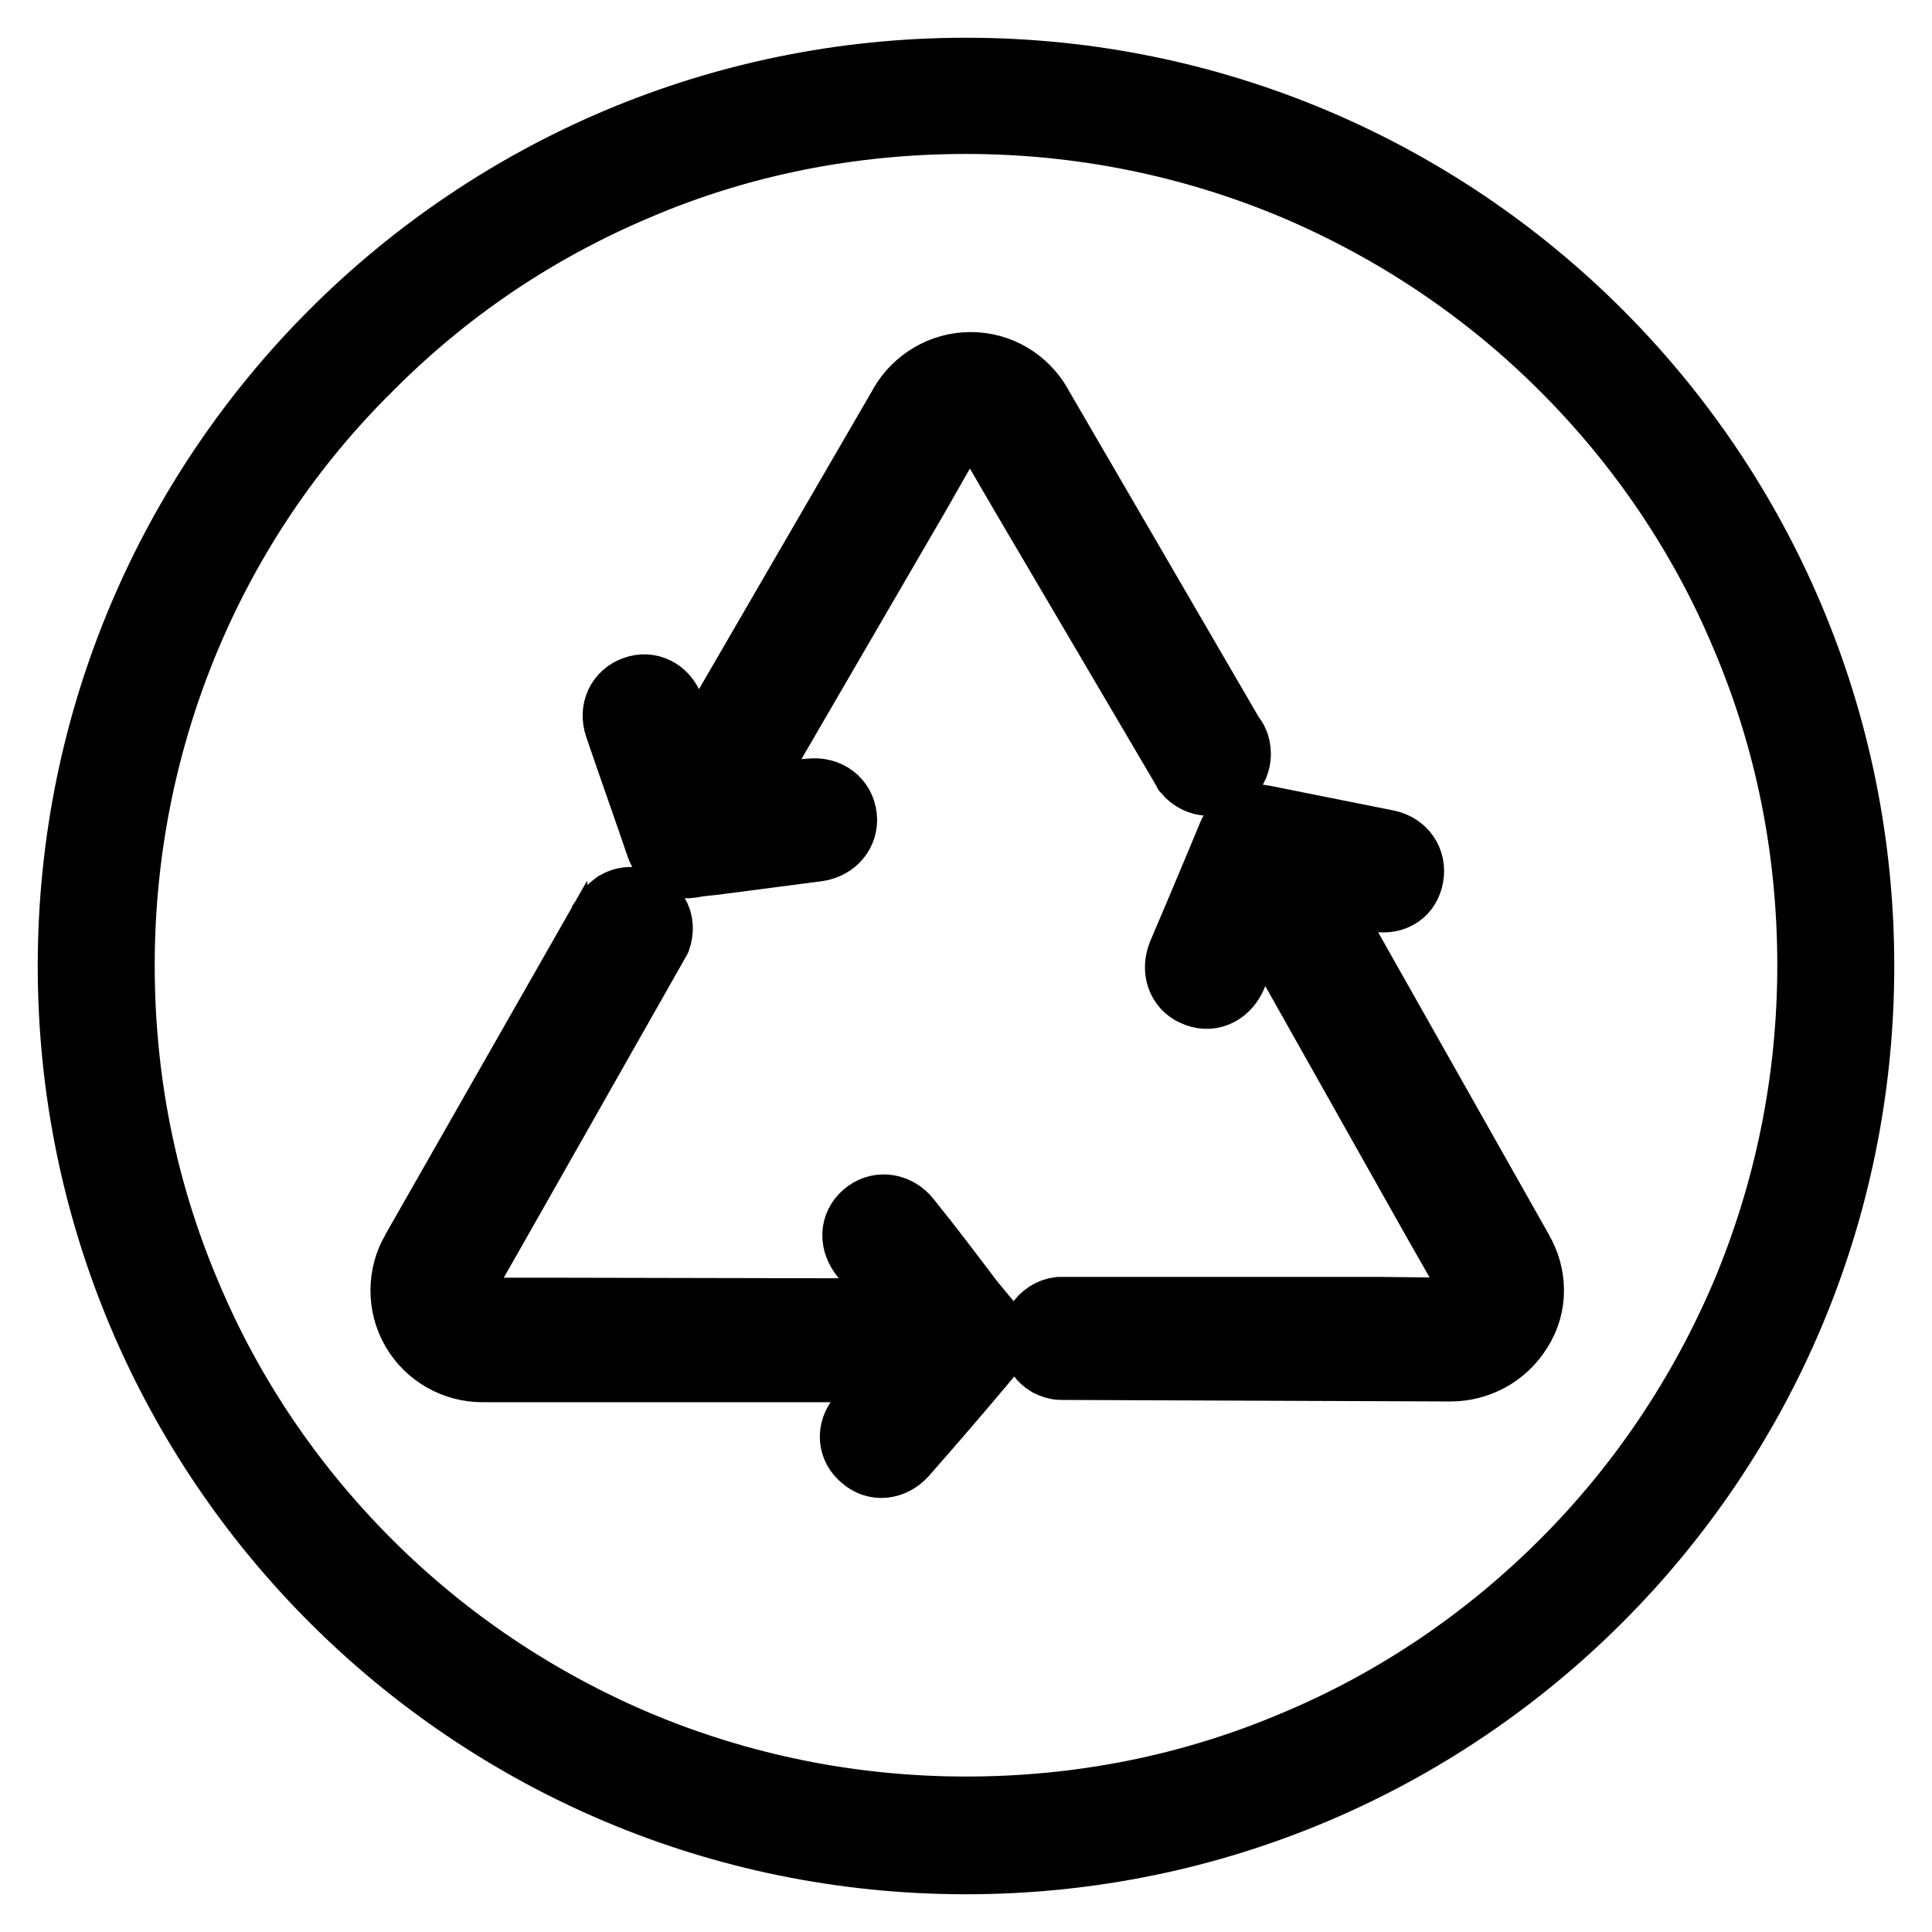 <?xml version="1.0" encoding="utf-8"?>
<!-- Svg Vector Icons : http://www.onlinewebfonts.com/icon -->
<!DOCTYPE svg PUBLIC "-//W3C//DTD SVG 1.1//EN" "http://www.w3.org/Graphics/SVG/1.1/DTD/svg11.dtd">
<svg version="1.1" xmlns="http://www.w3.org/2000/svg" xmlns:xlink="http://www.w3.org/1999/xlink" x="0px" y="0px" viewBox="0 0 256 256" enable-background="new 0 0 256 256" xml:space="preserve">
<g> <path stroke-width="10" fill-opacity="0" stroke="#000000"  d="M128,15.4c15.2,0,30,3,43.8,8.8c13.4,5.7,25.5,13.8,35.8,24.1c10.3,10.3,18.5,22.4,24.1,35.8 c5.9,13.9,8.8,28.6,8.8,43.8c0,15.2-3,30-8.8,43.8c-5.7,13.4-13.8,25.5-24.1,35.8c-10.3,10.3-22.4,18.5-35.8,24.1 c-13.9,5.9-28.6,8.8-43.8,8.8c-15.2,0-30-3-43.8-8.8c-13.4-5.7-25.5-13.8-35.8-24.1s-18.5-22.4-24.1-35.8 c-5.9-13.9-8.8-28.6-8.8-43.8c0-15.2,3-30,8.8-43.8C29.9,70.8,38,58.7,48.4,48.4C58.7,38,70.7,29.9,84.2,24.2 C98,18.3,112.8,15.4,128,15.4 M128,10C62.8,10,10,62.8,10,128c0,65.2,52.8,118,118,118c65.2,0,118-52.8,118-118 C246,62.8,193.2,10,128,10L128,10z M157.6,101.7l0.1,0.2l0,0c0.6,0.7,1.5,1.2,2.5,1.2c1.8,0,3.2-1.4,3.2-3.2c0-0.5-0.1-1-0.3-1.4h0 l-0.2-0.3c0,0,0-0.1-0.1-0.1l-25.6-44c0,0,0,0,0,0l-0.1-0.2h0c-1.7-2.9-4.8-4.9-8.5-4.9c-3.6,0-6.8,2-8.5,4.9l0,0l-0.1,0.2 c0,0,0,0,0,0l-28.5,49.1c-1.1-3.2-2.1-6.4-3.2-9.3c-0.7-1.8-2.4-2.6-4-2c-1.7,0.6-2.5,2.3-1.9,4.1c1.8,5.3,3.7,10.6,5.5,15.9 c0.5,1.5,2,2.3,3.5,2.1c1-0.2,2.1-0.3,3.1-0.4c4.6-0.6,9.2-1.2,13.8-1.8c1.9-0.3,3.1-1.8,2.9-3.5c-0.2-1.8-1.7-3-3.7-2.8 c-1.5,0.1-2.9,0.4-4.4,0.5c-1.9,0.3-4.1,0.5-6.3,0.8L121.1,65c0,0,0,0,0,0l4.5-7.9h0c0.6-1,1.6-1.7,2.9-1.7c1.2,0,2.3,0.7,2.9,1.7 h0L136,65c0,0,0,0,0,0l21.3,36.2C157.4,101.4,157.5,101.6,157.6,101.7z M128.3,173c-2.8-3.7-5.6-7.4-8.5-11 c-1.2-1.5-3.1-1.8-4.5-0.8c-1.5,1.1-1.8,2.9-0.6,4.6c0.9,1.2,1.8,2.4,2.7,3.5c1.2,1.5,2.5,3.3,3.9,5.1L73,174.3c0,0,0,0,0,0l-9.1,0 v0c-1.2,0-2.3-0.6-2.9-1.6c-0.6-1.1-0.5-2.4,0-3.4v0l4.5-7.9c0,0,0,0,0,0l20.7-36.5c0.1-0.2,0.2-0.3,0.3-0.5l0.1-0.2h0 c0.3-0.9,0.3-1.9-0.2-2.7c-0.9-1.5-2.8-2.1-4.4-1.2c-0.4,0.3-0.8,0.6-1,1l0,0l-0.2,0.3c0,0,0,0.1-0.1,0.1l-25.2,44.2c0,0,0,0,0,0 l-0.1,0.2h0c-1.7,2.9-1.8,6.7,0,9.8c1.8,3.1,5.1,4.9,8.5,4.9l0,0h0.2c0,0,0,0,0,0l56.8,0c-2.2,2.6-4.5,5.1-6.4,7.4 c-1.3,1.5-1.1,3.4,0.3,4.5c1.3,1.2,3.2,1,4.5-0.4c3.7-4.2,7.4-8.5,11-12.8c1-1.2,1-2.8,0-4.1C129.6,174.6,129,173.8,128.3,173z  M200.9,166.1L200.9,166.1l-0.1-0.2c0,0,0,0,0,0l-27.9-49.4c3.4,0.7,6.6,1.4,9.7,2c2,0.3,3.4-0.7,3.7-2.5c0.3-1.7-0.7-3.3-2.6-3.7 c-5.5-1.1-11-2.2-16.5-3.3c-1.6-0.3-3,0.5-3.6,2c-0.4,1-0.8,1.9-1.2,2.9c-1.8,4.3-3.6,8.6-5.4,12.8c-0.7,1.8-0.1,3.6,1.5,4.3 c1.7,0.8,3.4,0.1,4.3-1.7c0.6-1.3,1.1-2.7,1.7-4.1c0.8-1.8,1.6-3.8,2.5-5.9l23.7,42.1h0l4.5,7.9l0,0c0.6,1,0.7,2.3,0,3.4 c-0.6,1.1-1.8,1.6-2.9,1.6v0l-9.1-0.1v0h-42c-0.2,0-0.4,0-0.6,0h-0.2v0c-0.9,0.1-1.8,0.7-2.3,1.5c-0.9,1.5-0.4,3.5,1.1,4.4 c0.4,0.2,0.9,0.4,1.4,0.4v0h0.4c0,0,0.1,0,0.1,0l50.9,0.2c0,0,0,0,0,0h0.2l0,0c3.4,0,6.7-1.7,8.6-4.8 C202.8,172.8,202.6,169,200.9,166.1z"/></g>
</svg>